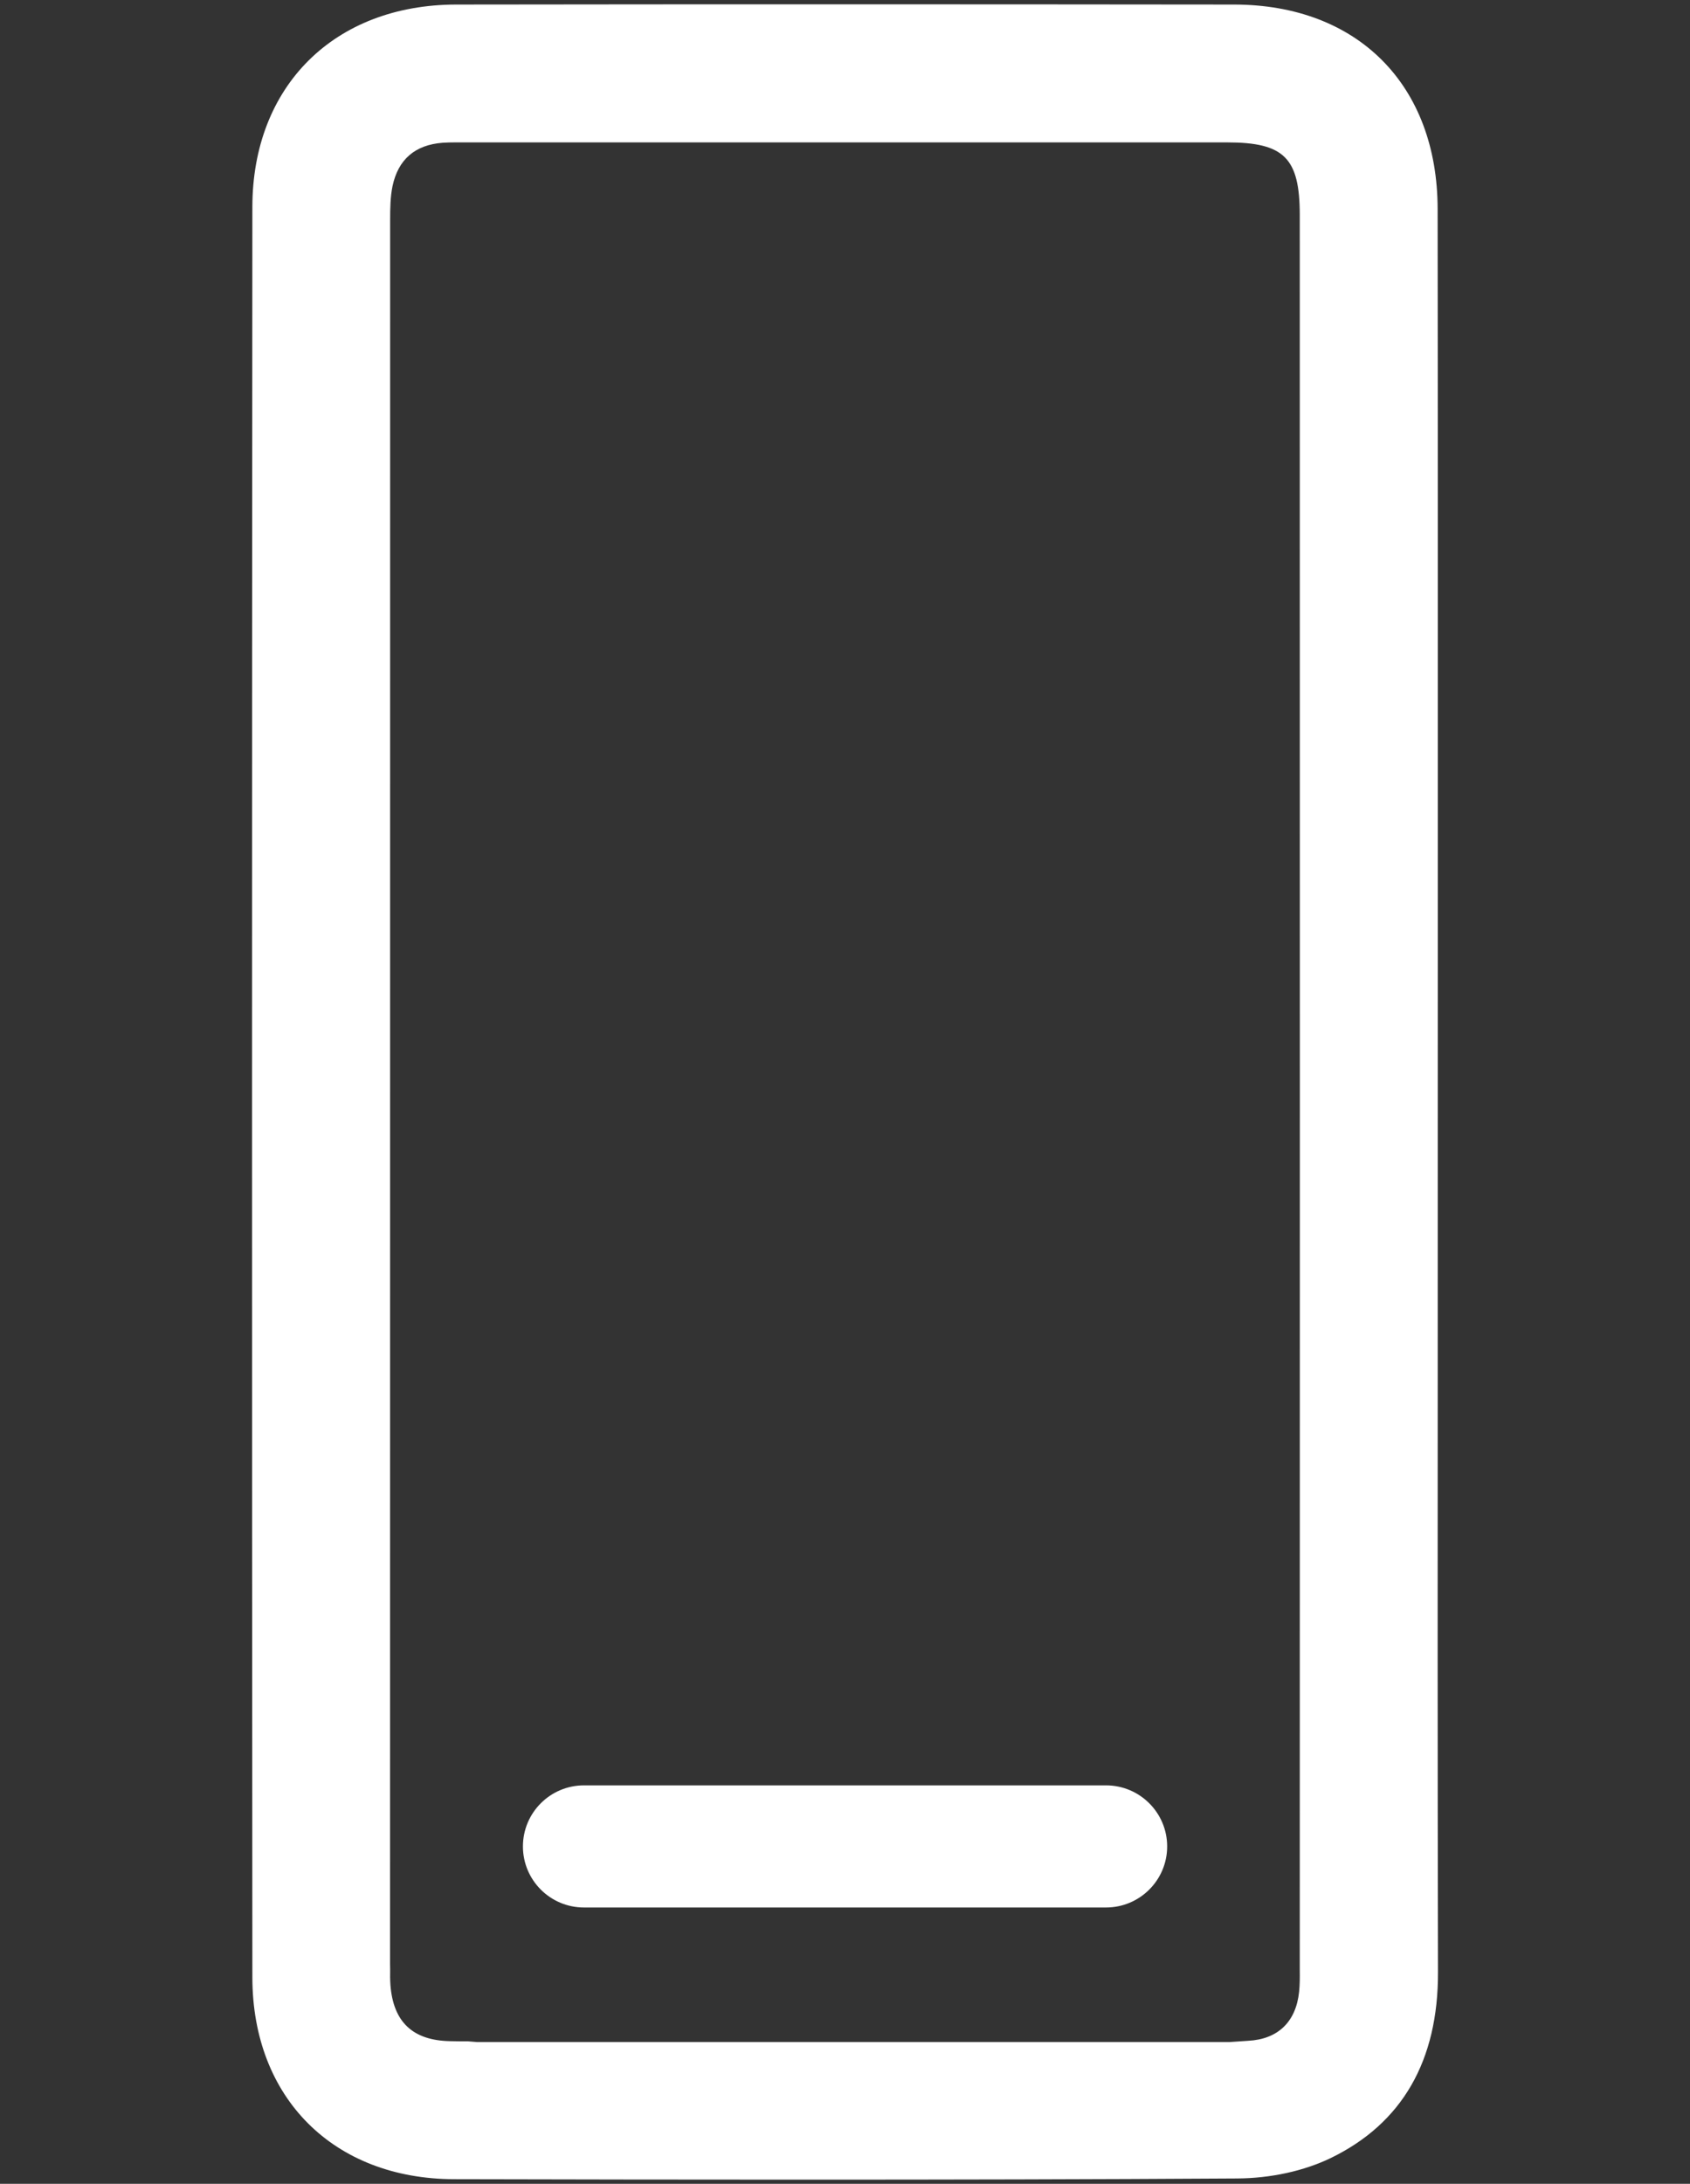 <?xml version="1.0" encoding="utf-8"?>
<!-- Generator: Adobe Illustrator 16.0.0, SVG Export Plug-In . SVG Version: 6.00 Build 0)  -->
<!DOCTYPE svg PUBLIC "-//W3C//DTD SVG 1.1//EN" "http://www.w3.org/Graphics/SVG/1.1/DTD/svg11.dtd">
<svg version="1.1" id="Layer_1" xmlns="http://www.w3.org/2000/svg" xmlns:xlink="http://www.w3.org/1999/xlink" x="0px" y="0px"
	 width="18.583px" height="24px" viewBox="0 0 18.583 24" enable-background="new 0 0 18.583 24" xml:space="preserve">
<rect x="0" y="0" width="18.583" height="24" fill="#333333" stroke="none"/>
<g>
	<path fill="#FFFFFF" d="M15.809,14.693l0.001-5.457c0-2.313,0.001-4.627-0.002-6.94c-0.002-1.363-0.88-2.245-2.238-2.246
		c-2.849-0.003-5.702-0.004-8.554,0c-1.34,0.002-2.24,0.896-2.241,2.225c-0.005,6.485-0.005,12.97,0,19.456
		c0.001,1.325,0.893,2.216,2.22,2.218c1.272,0.003,2.544,0.005,3.816,0.005c1.598,0,3.194-0.003,4.792-0.013
		c0.369-0.002,0.735-0.082,1.031-0.225c0.784-0.381,1.181-1.068,1.178-2.044C15.807,19.346,15.808,17.02,15.809,14.693z
		 M4.289,21.585c0-6.389,0-12.778,0.001-19.167c0-0.129,0.002-0.255,0.026-0.372c0.062-0.293,0.247-0.454,0.551-0.477
		c0.045-0.003,0.09-0.004,0.135-0.004l8.492,0c0.626,0,0.798,0.171,0.798,0.798c0.001,3.212,0.001,6.424,0.001,9.637
		c0,3.194,0,6.389-0.001,9.584v0.067c0.001,0.08,0.001,0.159-0.007,0.237c-0.034,0.332-0.233,0.523-0.56,0.54l-0.206,0.014H5.247
		l-0.1-0.008c-0.067,0-0.134,0-0.202-0.002c-0.407-0.009-0.621-0.211-0.652-0.618c-0.004-0.058-0.004-0.114-0.003-0.171
		L4.289,21.585z"/>
	<path fill="#FFFFFF" d="M6.421,20.963h5.741c0.371,0,0.672-0.301,0.672-0.671s-0.301-0.671-0.672-0.671H6.421
		c-0.371,0-0.671,0.301-0.671,0.671S6.05,20.963,6.421,20.963z"/>
</g>
</svg>
